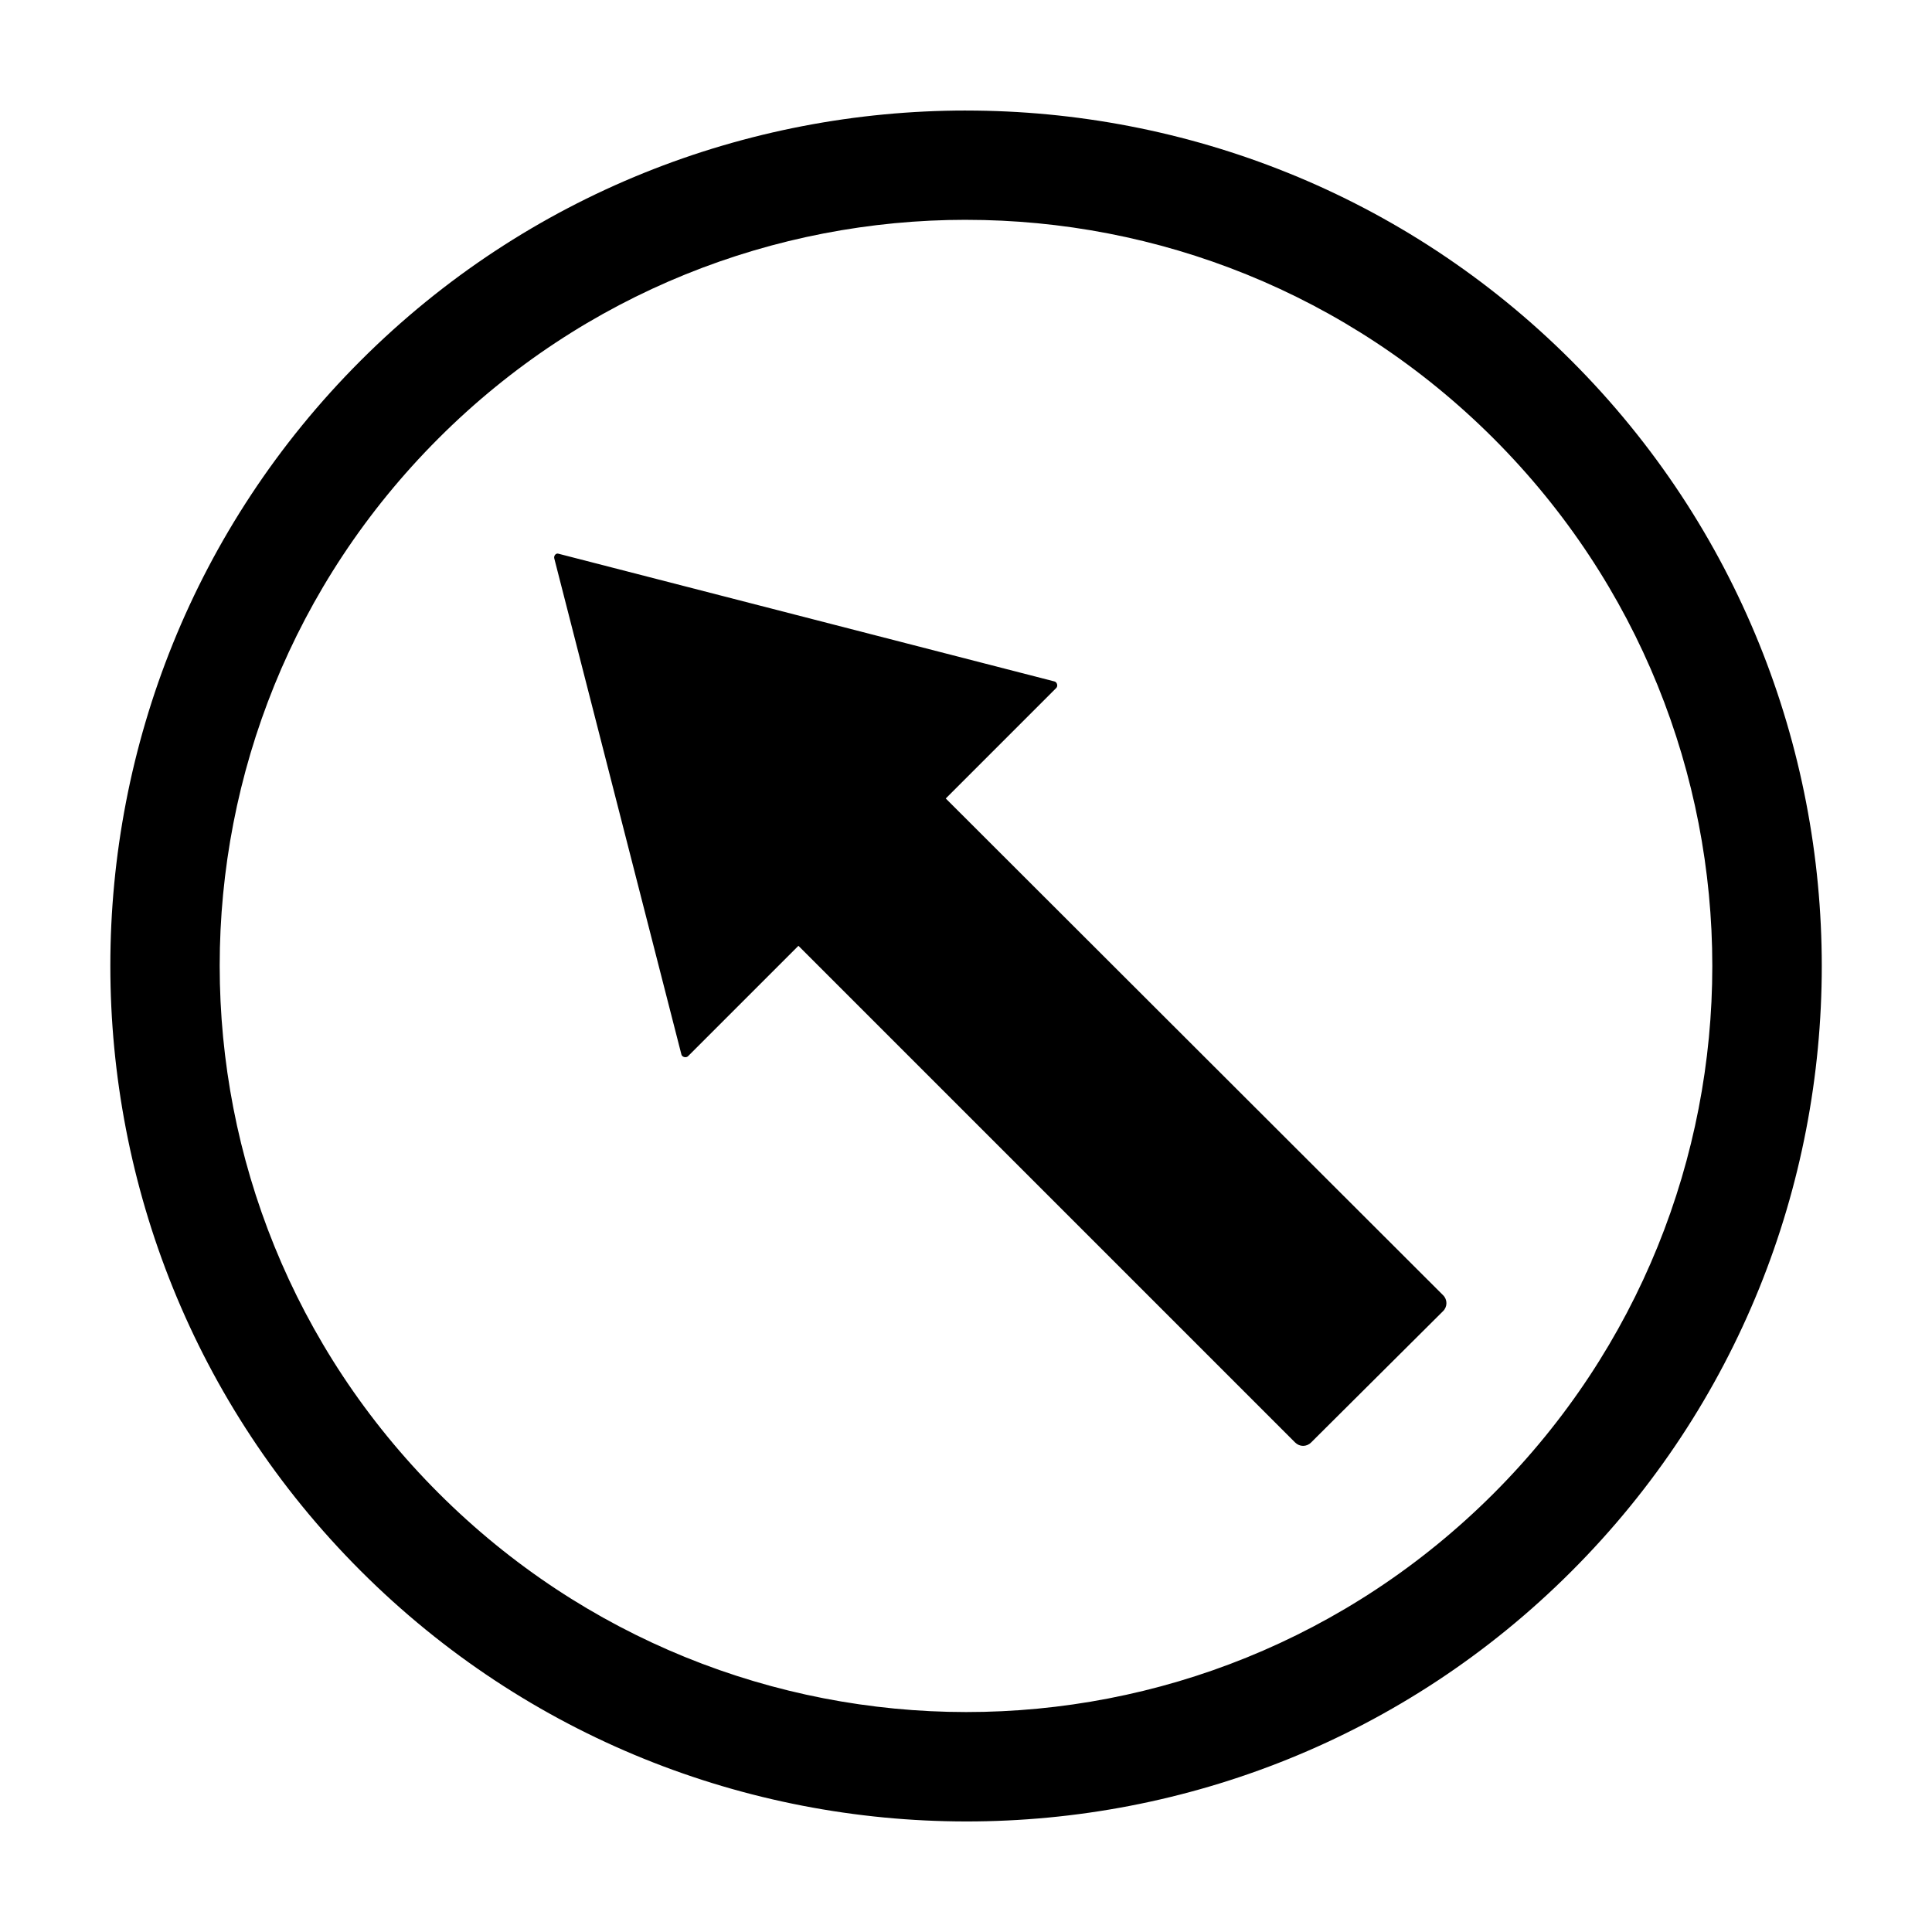 <?xml version="1.0" encoding="UTF-8"?>
<!-- Uploaded to: ICON Repo, www.iconrepo.com, Generator: ICON Repo Mixer Tools -->
<svg fill="#000000" width="800px" height="800px" version="1.1" viewBox="144 144 512 512" xmlns="http://www.w3.org/2000/svg">
 <path d="m400 173.29c-58.07 0.012-116.19 22.062-160.43 66.281-88.438 88.438-88.438 232.27 0 320.71 88.48 88.48 232.43 88.594 320.86 0.156 88.48-88.438 88.48-232.38 0-320.86-44.219-44.219-102.36-66.293-160.43-66.281zm0 28.969c50.555-0.004 101.14 19.293 139.81 57.938 77.293 77.336 77.293 202.28 0 279.61-77.336 77.293-202.28 77.176-279.62-0.156-77.293-77.293-77.293-202.17 0-279.46 38.668-38.668 89.25-57.934 139.81-57.938zm-108.48 88.48c-0.488 0.176-0.758 0.742-0.629 1.258l33.691 131.46c0.172 0.688 1.215 0.945 1.73 0.473l29.281-29.281 131.62 131.62c1.203 1.203 3.047 1.203 4.25 0l34.953-34.793c1.203-1.16 1.203-3.09 0-4.25l-131.78-131.62 29.285-29.285c0.516-0.516 0.215-1.559-0.473-1.73l-131.46-33.852c-0.172-0.043-0.309-0.059-0.473 0z"/>
</svg>